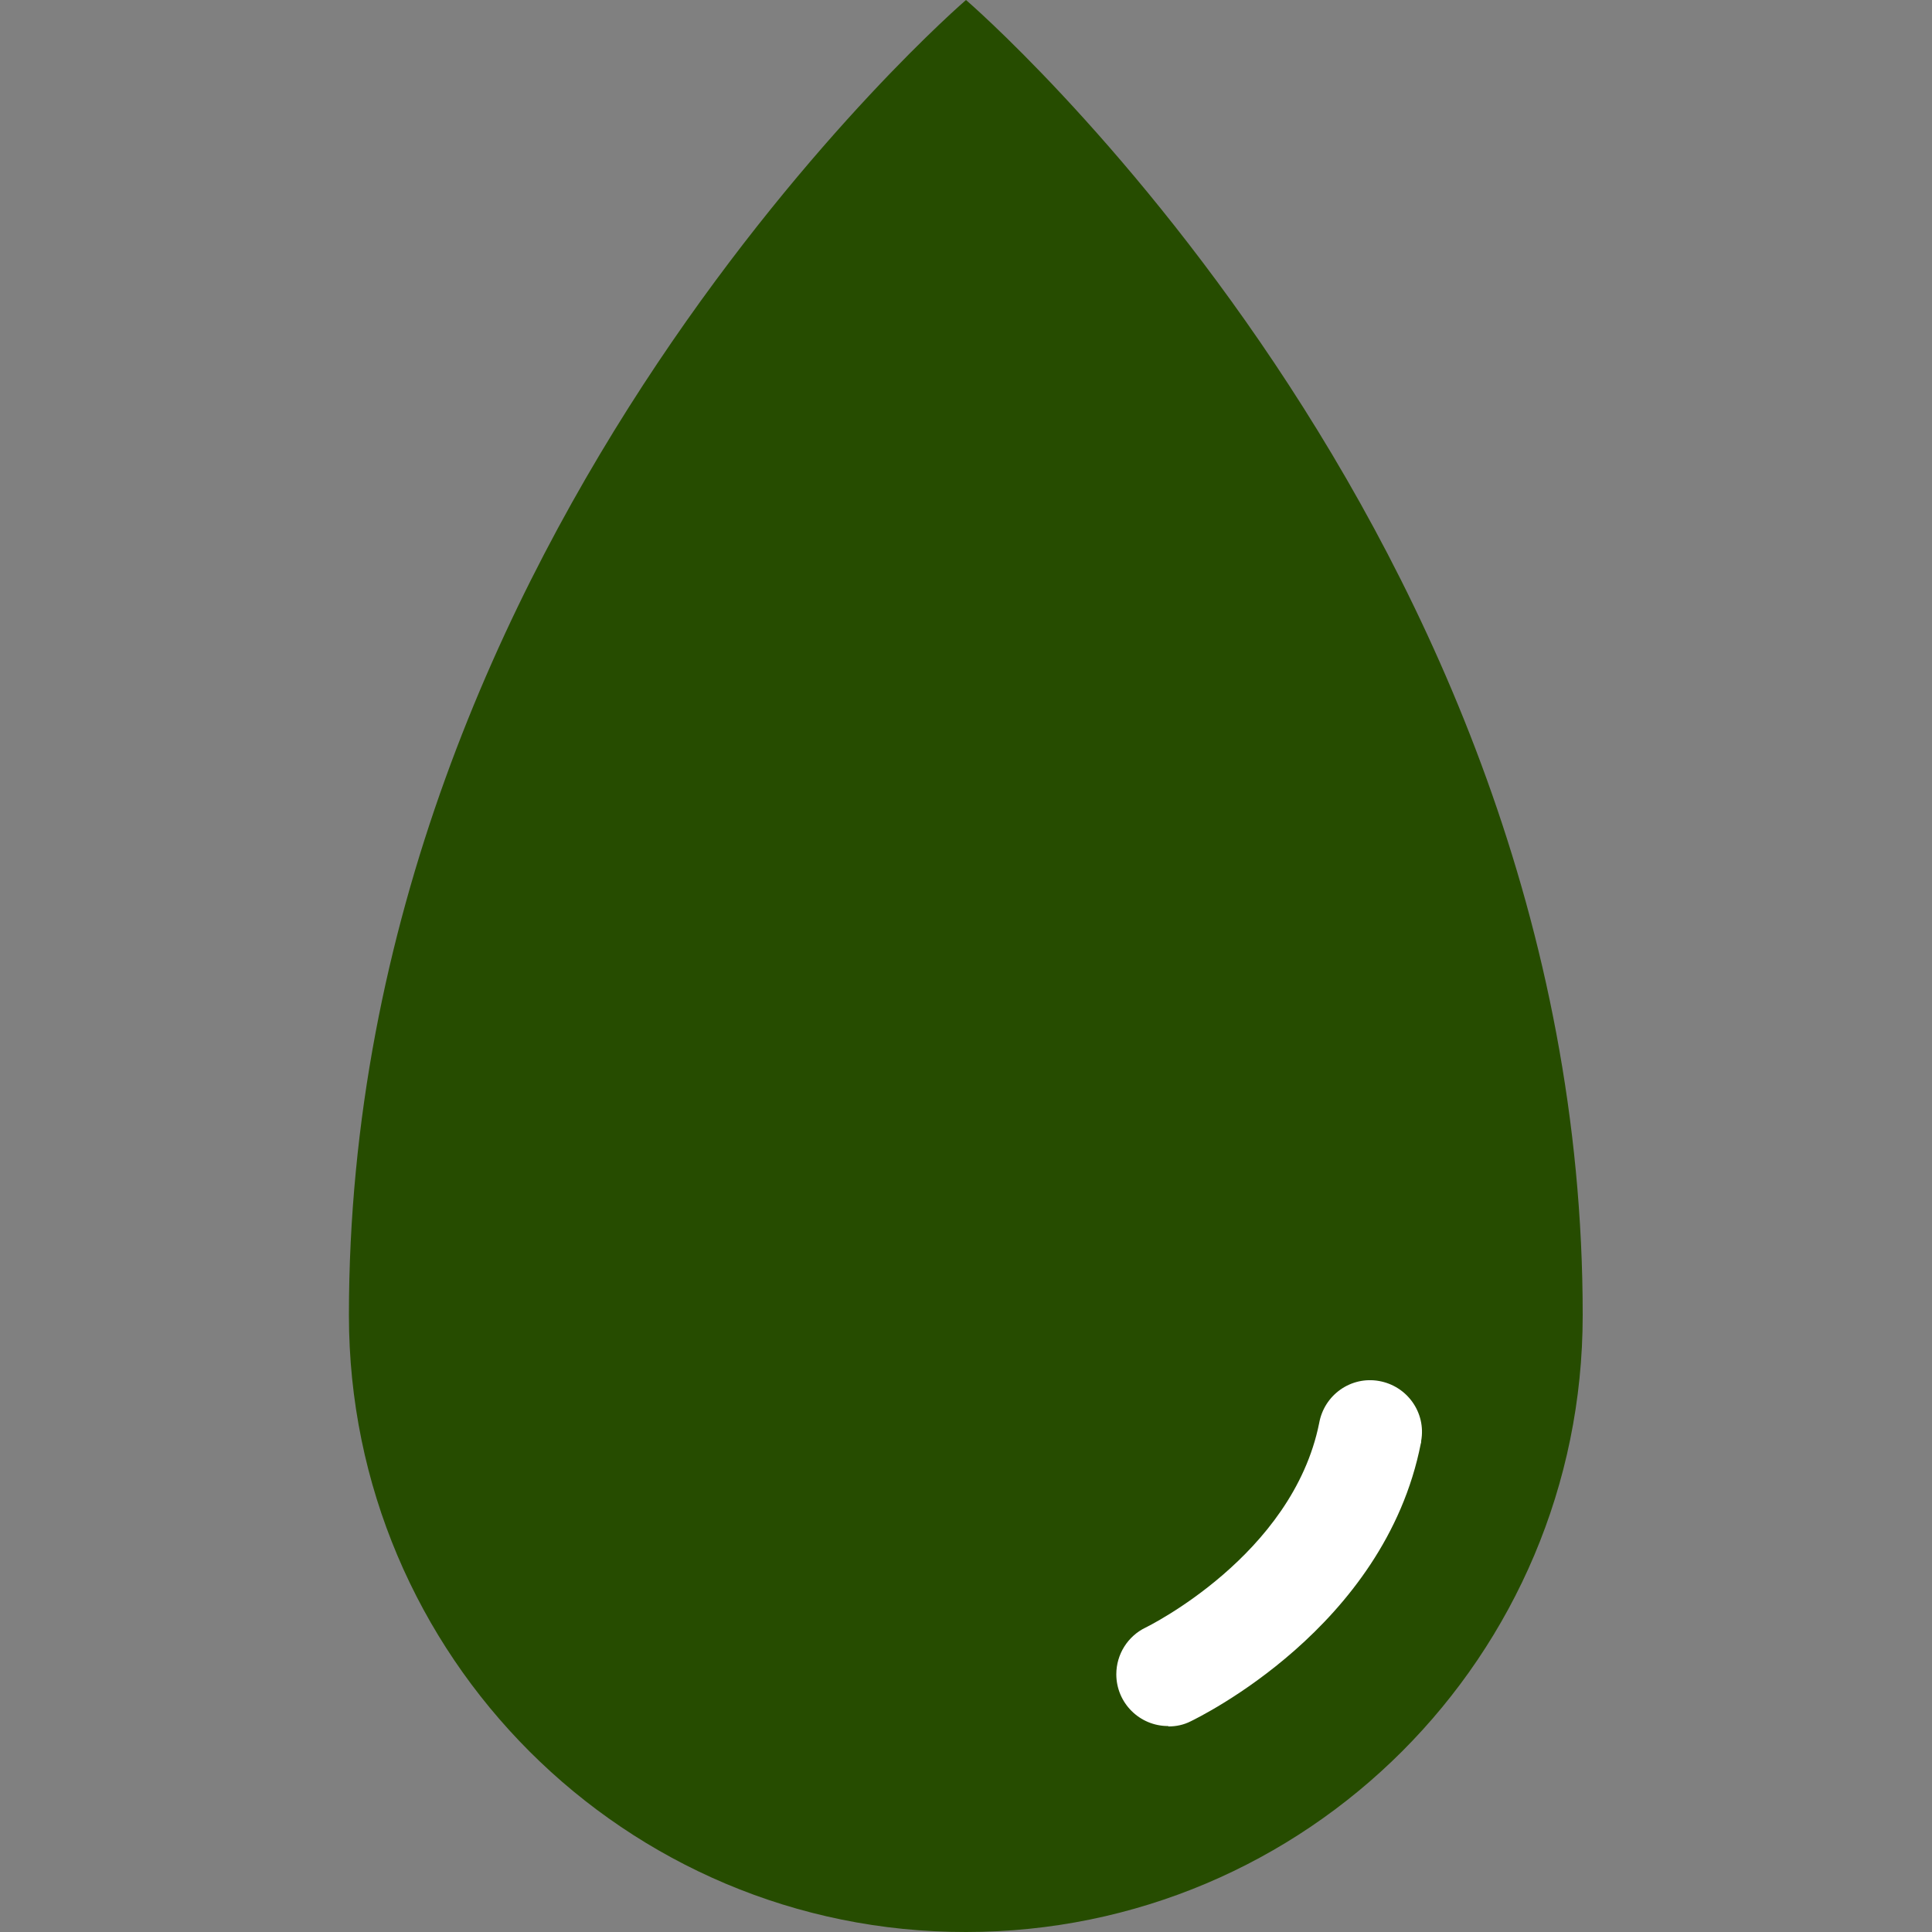 <?xml version="1.0" encoding="UTF-8"?><svg id="Ebene_1" xmlns="http://www.w3.org/2000/svg" viewBox="0 0 50 50"><rect x="0" y="0" width="50" height="50" fill="#808080" stroke="none"/><defs><style>.cls-1{fill:#264c00;}.cls-1,.cls-2{stroke-width:0px;}.cls-2{fill:#fff;}</style></defs><g id="Gruppe_175"><path id="Pfad_124" class="cls-1" d="M25,0s-15.97,13.72-15.97,34.04c0,8.82,7.15,15.97,15.97,15.96,8.82,0,15.96-7.15,15.96-15.96C40.97,13.72,25,0,25,0"/><path id="Pfad_125" class="cls-2" d="M30.23,44.67c-.74,0-1.34-.6-1.34-1.34,0-.52.3-.99.76-1.21.04-.02,3.8-1.86,4.49-5.29.13-.73.82-1.22,1.55-1.09s1.22.82,1.09,1.55c0,.02,0,.05-.01.07-.94,4.77-5.76,7.09-5.96,7.19-.18.09-.37.13-.57.13"/></g></svg>